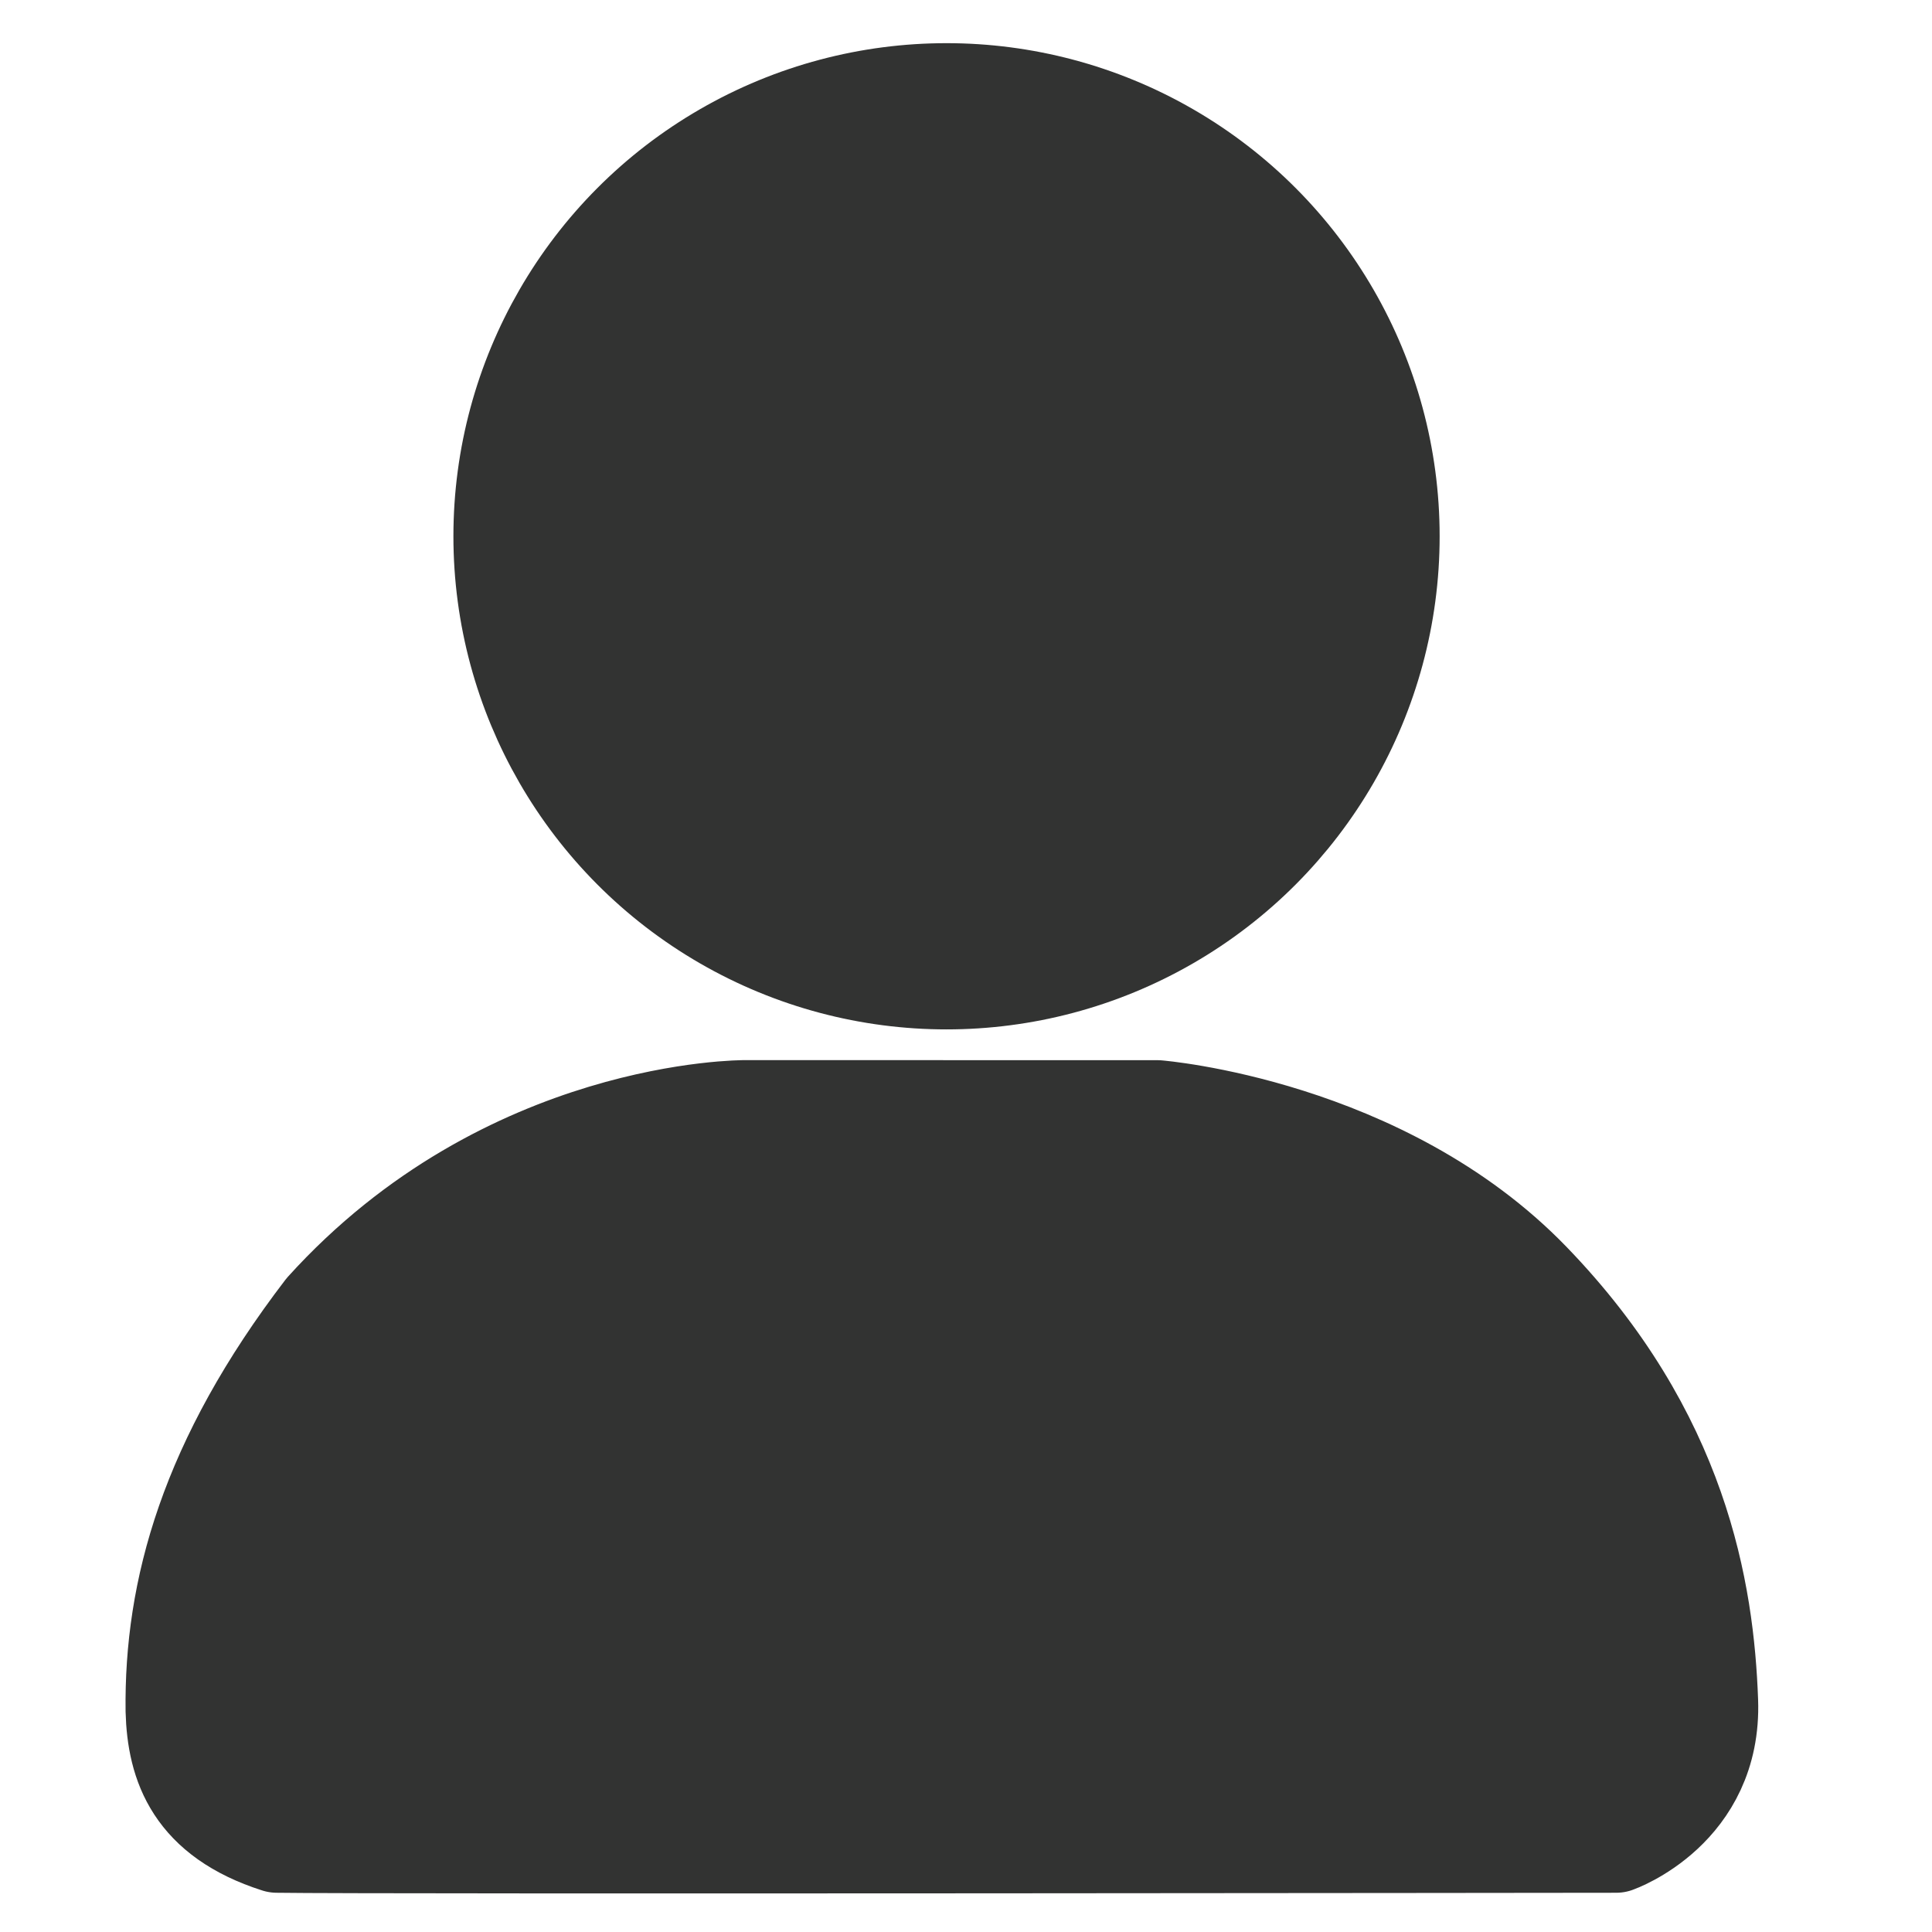 <svg xmlns="http://www.w3.org/2000/svg" width="200" height="200" viewBox="0 0 200 200">
  <defs>
    <style>
      .cls-1, .cls-2 {
        fill: #323332;
        stroke: #323332;
        stroke-linecap: round;
        stroke-linejoin: round;
        stroke-width: 10px;
      }

      .cls-2 {
        fill-rule: evenodd;
      }
    </style>
  </defs>
  <circle class="cls-1" cx="97.984" cy="55.516" r="46.047"/>
  <path class="cls-2" d="M97.5,114.743H77.14s-24.7-.156-43.628,20.781C21.47,151.252,17.847,164.637,18,177.085c0.153,5.676,2.041,11.093,10.665,13.853,9.644,0.156,138.64,0,138.64,0S177.408,187.4,177,176.1s-3.011-27.6-18.421-43.54-38.78-17.812-38.78-17.812H97.5Z"/>
</svg>
